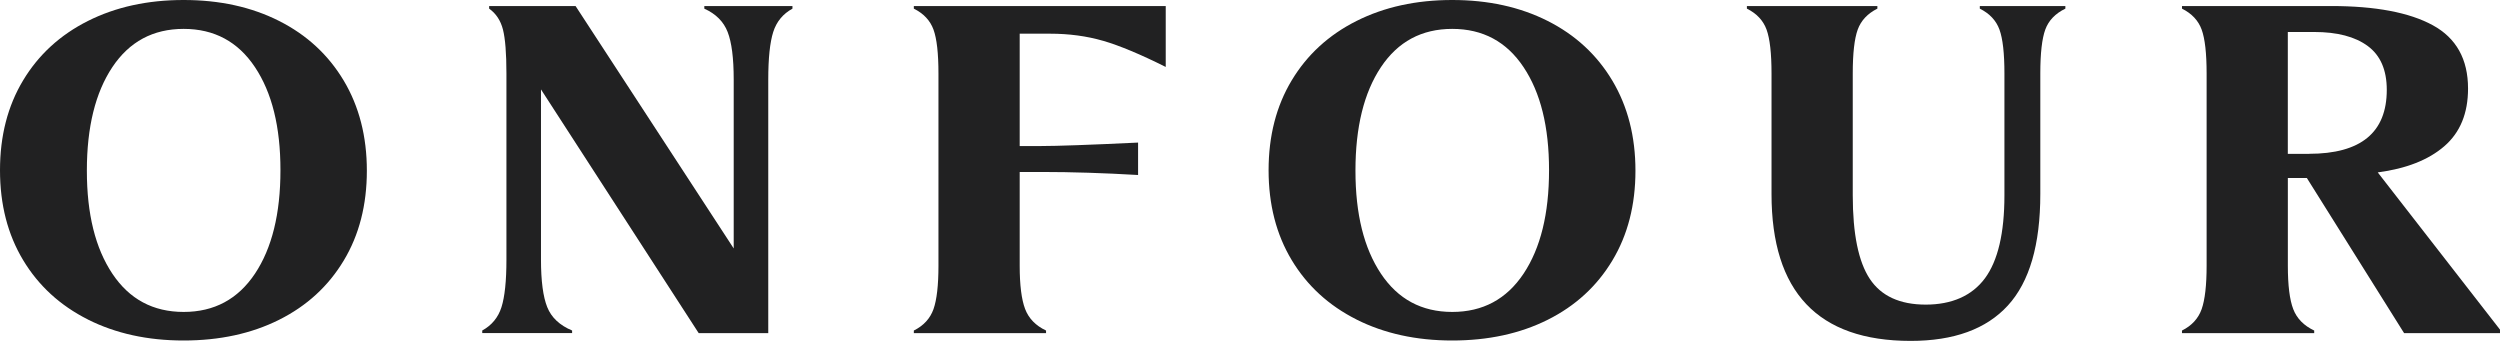 <svg viewBox="0 0 750.3 102.31" xmlns="http://www.w3.org/2000/svg" data-sanitized-data-name="Layer 1" data-name="Layer 1" id="Layer_1">
  <defs>
    <style>
      .cls-1 {
        fill: #212122;
        stroke-width: 0px;
      }
    </style>
  </defs>
  <path d="m26.39,95.89c-8.34-4.19-14.83-10.14-19.45-17.83C2.31,70.37,0,61.38,0,51.09s2.31-19.28,6.94-26.97c4.62-7.69,11.11-13.64,19.45-17.83C34.73,2.1,44.3,0,55.11,0s20.36,2.1,28.66,6.29c8.3,4.19,14.76,10.16,19.39,17.9,4.62,7.74,6.94,16.75,6.94,27.04s-2.31,19.28-6.94,26.97c-4.63,7.7-11.09,13.62-19.39,17.77-8.3,4.15-17.85,6.22-28.66,6.22s-20.38-2.1-28.72-6.29Zm7.33-13.75c5.1,7.65,12.23,11.48,21.4,11.48s16.29-3.83,21.4-11.48c5.1-7.65,7.65-18,7.65-31.06s-2.55-23.28-7.65-30.93c-5.1-7.65-12.23-11.48-21.4-11.48s-16.3,3.83-21.4,11.48c-5.1,7.65-7.65,18-7.65,31.06s2.55,23.28,7.65,30.93Z" class="cls-1"></path>
  <path d="m162.36,26.84v51.09c0,6.4.63,11.15,1.88,14.26,1.25,3.11,3.74,5.45,7.46,7v.78h-26.97v-.78c2.85-1.56,4.78-3.89,5.77-7,.99-3.11,1.49-7.87,1.49-14.26V22.04c0-6.05-.35-10.44-1.04-13.16-.69-2.72-2.08-4.82-4.15-6.29v-.78h25.94l47.46,72.75V23.86c0-6.4-.61-11.15-1.82-14.26-1.21-3.11-3.55-5.45-7-7v-.78h26.45v.78c-2.85,1.56-4.78,3.89-5.77,7-.99,3.11-1.49,7.87-1.49,14.26v76.12h-20.88l-47.33-73.14Z" class="cls-1"></path>
  <path d="m331.06,12.25c-4.93-1.43-10.24-2.14-15.95-2.14h-9.08v33.72h6.35c4.75,0,14.48-.34,29.18-1.04v9.73c-10.29-.6-19.93-.91-28.92-.91h-6.61v28.14c0,5.79.54,10.11,1.62,12.97,1.08,2.85,3.18,5.01,6.29,6.48v.78h-39.68v-.78c2.94-1.47,4.9-3.61,5.9-6.42.99-2.81,1.49-7.15,1.49-13.03V22.04c0-6.05-.5-10.44-1.49-13.16-.99-2.72-2.96-4.82-5.9-6.29v-.78h75.6v18.28c-7.61-3.8-13.88-6.42-18.8-7.85Z" class="cls-1"></path>
  <path d="m407.12,95.89c-8.34-4.19-14.83-10.14-19.45-17.83-4.63-7.69-6.94-16.68-6.94-26.97s2.31-19.28,6.94-26.97c4.62-7.69,11.11-13.64,19.45-17.83,8.34-4.19,17.92-6.29,28.72-6.29s20.36,2.1,28.66,6.29c8.3,4.19,14.76,10.16,19.39,17.9,4.62,7.74,6.94,16.75,6.94,27.04s-2.31,19.28-6.94,26.97c-4.63,7.7-11.09,13.62-19.39,17.77-8.3,4.15-17.85,6.22-28.66,6.22s-20.38-2.1-28.72-6.29Zm7.33-13.75c5.1,7.65,12.23,11.48,21.4,11.48s16.29-3.83,21.4-11.48c5.1-7.65,7.65-18,7.65-31.06s-2.55-23.28-7.65-30.93c-5.1-7.65-12.23-11.48-21.4-11.48s-16.3,3.83-21.4,11.48c-5.1,7.65-7.65,18-7.65,31.06s2.55,23.28,7.65,30.93Z" class="cls-1"></path>
  <path d="m531.67,58.22V22.04c0-6.05-.5-10.44-1.49-13.16-.99-2.72-2.96-4.82-5.9-6.29v-.78h39.16v.78c-2.94,1.47-4.91,3.57-5.9,6.29-.99,2.72-1.49,7.11-1.49,13.16v36.57c0,11.59,1.71,19.95,5.12,25.09,3.41,5.14,9.01,7.72,16.79,7.72s13.88-2.64,17.77-7.91c3.89-5.27,5.84-13.57,5.84-24.9V22.04c0-6.05-.5-10.44-1.49-13.16-.99-2.72-2.96-4.82-5.9-6.29v-.78h25.68v.78c-3.03,1.47-5.04,3.57-6.03,6.29-.99,2.72-1.49,7.11-1.49,13.16v36.18c0,15.22-3.24,26.37-9.73,33.46-6.48,7.09-16.21,10.63-29.18,10.63-27.84,0-41.76-14.7-41.76-44.09Z" class="cls-1"></path>
  <path d="m654.86,99.2c2.94-1.47,4.9-3.61,5.9-6.42.99-2.81,1.49-7.15,1.49-13.03V22.04c0-6.05-.5-10.44-1.49-13.16-.99-2.72-2.96-4.82-5.9-6.29v-.78h44.74c13.31,0,23.49,1.92,30.54,5.77,7.04,3.85,10.57,10.18,10.57,19,0,7.44-2.38,13.21-7.13,17.31-4.76,4.11-11.41,6.72-19.97,7.85l36.7,47.2v1.04h-28.79l-29.18-46.55h-5.71v26.32c0,5.88.54,10.22,1.62,13.03,1.08,2.81,3.18,4.95,6.29,6.42v.78h-39.68v-.78Zm38.12-53.04c15.56,0,23.34-6.4,23.34-19.19,0-5.97-1.9-10.35-5.71-13.16-3.81-2.81-9.16-4.21-16.08-4.21h-7.91v36.57h6.35Z" class="cls-1"></path>
</svg>